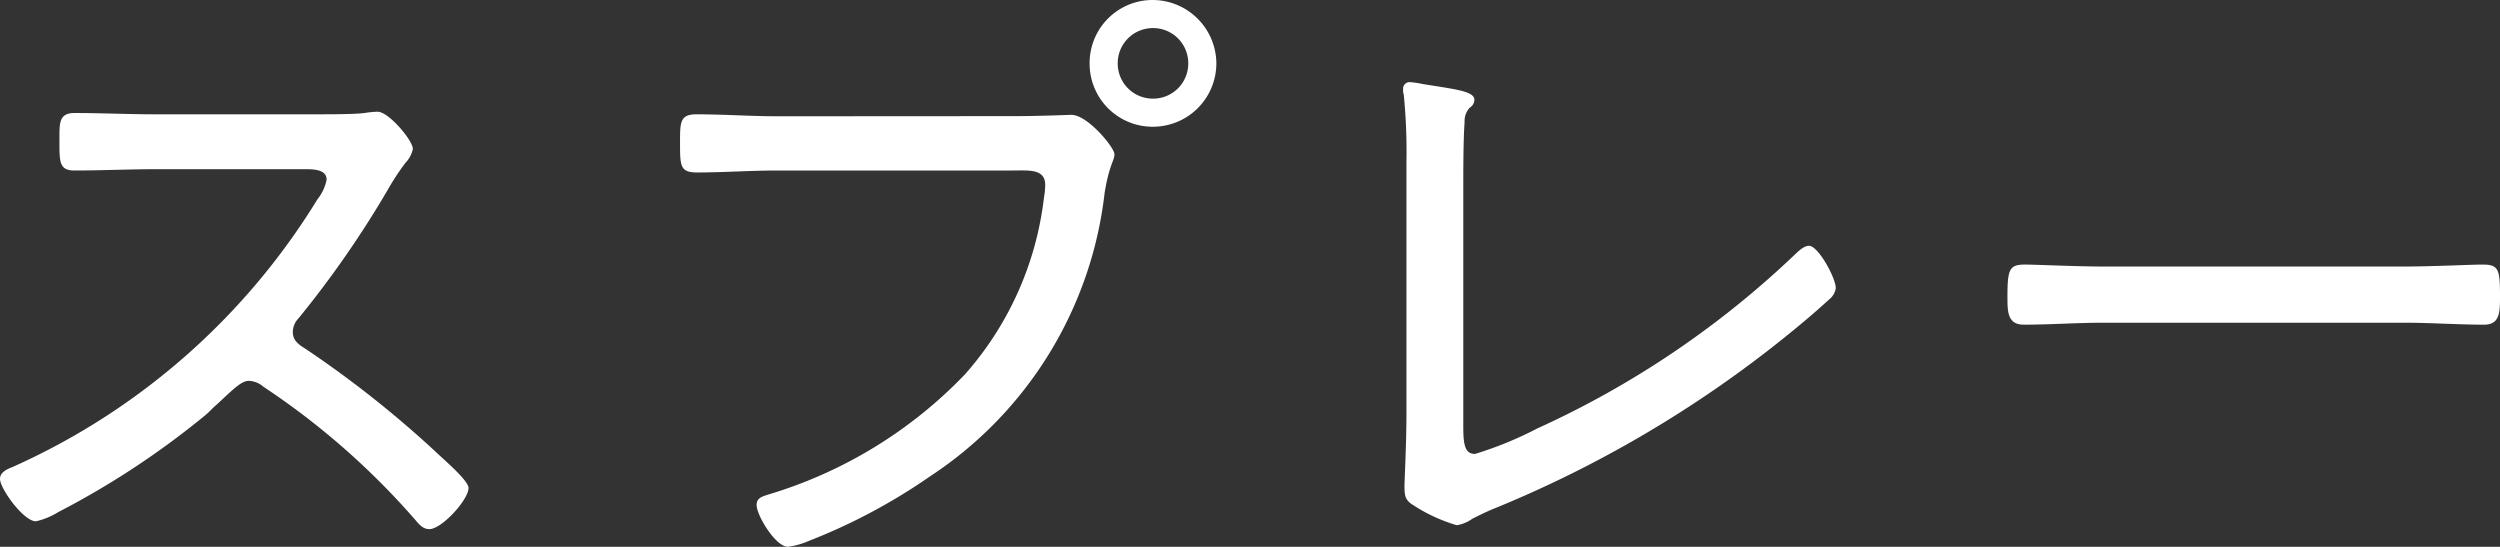 <svg xmlns="http://www.w3.org/2000/svg" width="68.886" height="15.066" viewBox="0 0 68.886 15.066">
  <rect x="0" y="0" width="68.886" height="15.066" fill="#333333" stroke="none"/>
  <path id="Path_1454" data-name="Path 1454" d="M-29.988-12.114c-.756,0-1.512-.036-2.25-.036-.432,0-.414.288-.414.72,0,.612-.018.864.414.864.756,0,1.512-.036,2.25-.036h4.14c.27,0,.558.036.558.288a1.241,1.241,0,0,1-.252.54,18.888,18.888,0,0,1-8.406,7.38c-.144.054-.342.144-.342.324,0,.27.648,1.17.99,1.17a2,2,0,0,0,.612-.252A23.049,23.049,0,0,0-28.62-3.834c.108-.09.2-.2.288-.27.45-.414.684-.666.9-.666a.648.648,0,0,1,.4.162A20.71,20.71,0,0,1-22.86-.954c.108.126.216.27.4.27.342,0,1.08-.81,1.08-1.134,0-.216-.756-.846-.936-1.026a29.3,29.3,0,0,0-3.528-2.79c-.2-.126-.378-.234-.378-.486a.561.561,0,0,1,.162-.378A27.776,27.776,0,0,0-23.6-10.044a6.519,6.519,0,0,1,.486-.738.769.769,0,0,0,.2-.378c0-.234-.666-1.026-.972-1.026a2.705,2.705,0,0,0-.36.036c-.27.036-1.008.036-1.314.036Zm17.136.054c-.756,0-1.494-.054-2.25-.054-.45,0-.45.216-.45.774,0,.648,0,.828.468.828.738,0,1.476-.054,2.214-.054h6.462c.468,0,.918-.054.918.4a2.216,2.216,0,0,1-.036.36A8.9,8.9,0,0,1-7.7-4.95a12.436,12.436,0,0,1-5.418,3.312c-.162.054-.324.09-.324.288,0,.288.522,1.152.864,1.152a2.11,2.11,0,0,0,.576-.162A16.115,16.115,0,0,0-8.658-2.142,10.809,10.809,0,0,0-3.852-9.954c.126-.774.27-.882.27-1.062S-4.32-12.1-4.77-12.1c-.036,0-.882.036-1.548.036ZM-2.52-14.49a.968.968,0,0,1,.972.972.968.968,0,0,1-.972.972.968.968,0,0,1-.972-.972A.968.968,0,0,1-2.52-14.49Zm0-.774a1.736,1.736,0,0,0-1.746,1.746A1.736,1.736,0,0,0-2.52-11.772,1.748,1.748,0,0,0-.774-13.518,1.759,1.759,0,0,0-2.52-15.264Zm8.55,5.2c0-.5,0-1.35.036-1.836a.541.541,0,0,1,.144-.4.25.25,0,0,0,.126-.216c0-.234-.522-.288-1.422-.432A2.666,2.666,0,0,0,4.572-13a.18.18,0,0,0-.2.2.351.351,0,0,0,.018.144A15.963,15.963,0,0,1,4.464-10.8v6.912c0,.864-.054,1.854-.054,2.016,0,.252.018.378.2.5A4.544,4.544,0,0,0,5.85-.792a1.008,1.008,0,0,0,.432-.18c.216-.108.432-.216.666-.306A32.17,32.17,0,0,0,14.8-5.9c.45-.36.882-.72,1.314-1.116a.486.486,0,0,0,.18-.306c0-.288-.486-1.17-.738-1.17-.144,0-.306.162-.4.252A25.642,25.642,0,0,1,8.064-3.456a10.109,10.109,0,0,1-1.71.7c-.288,0-.324-.27-.324-.774ZM23.688-7.92c-.774,0-1.89-.054-2.178-.054-.432,0-.486.126-.486.882,0,.414,0,.774.45.774.738,0,1.476-.054,2.214-.054H31.95c.738,0,1.476.054,2.214.054.432,0,.432-.36.432-.774,0-.756-.036-.882-.486-.882-.288,0-1.4.054-2.16.054Z" transform="translate(34.29 15.264)" fill="#fff"/>
</svg>
